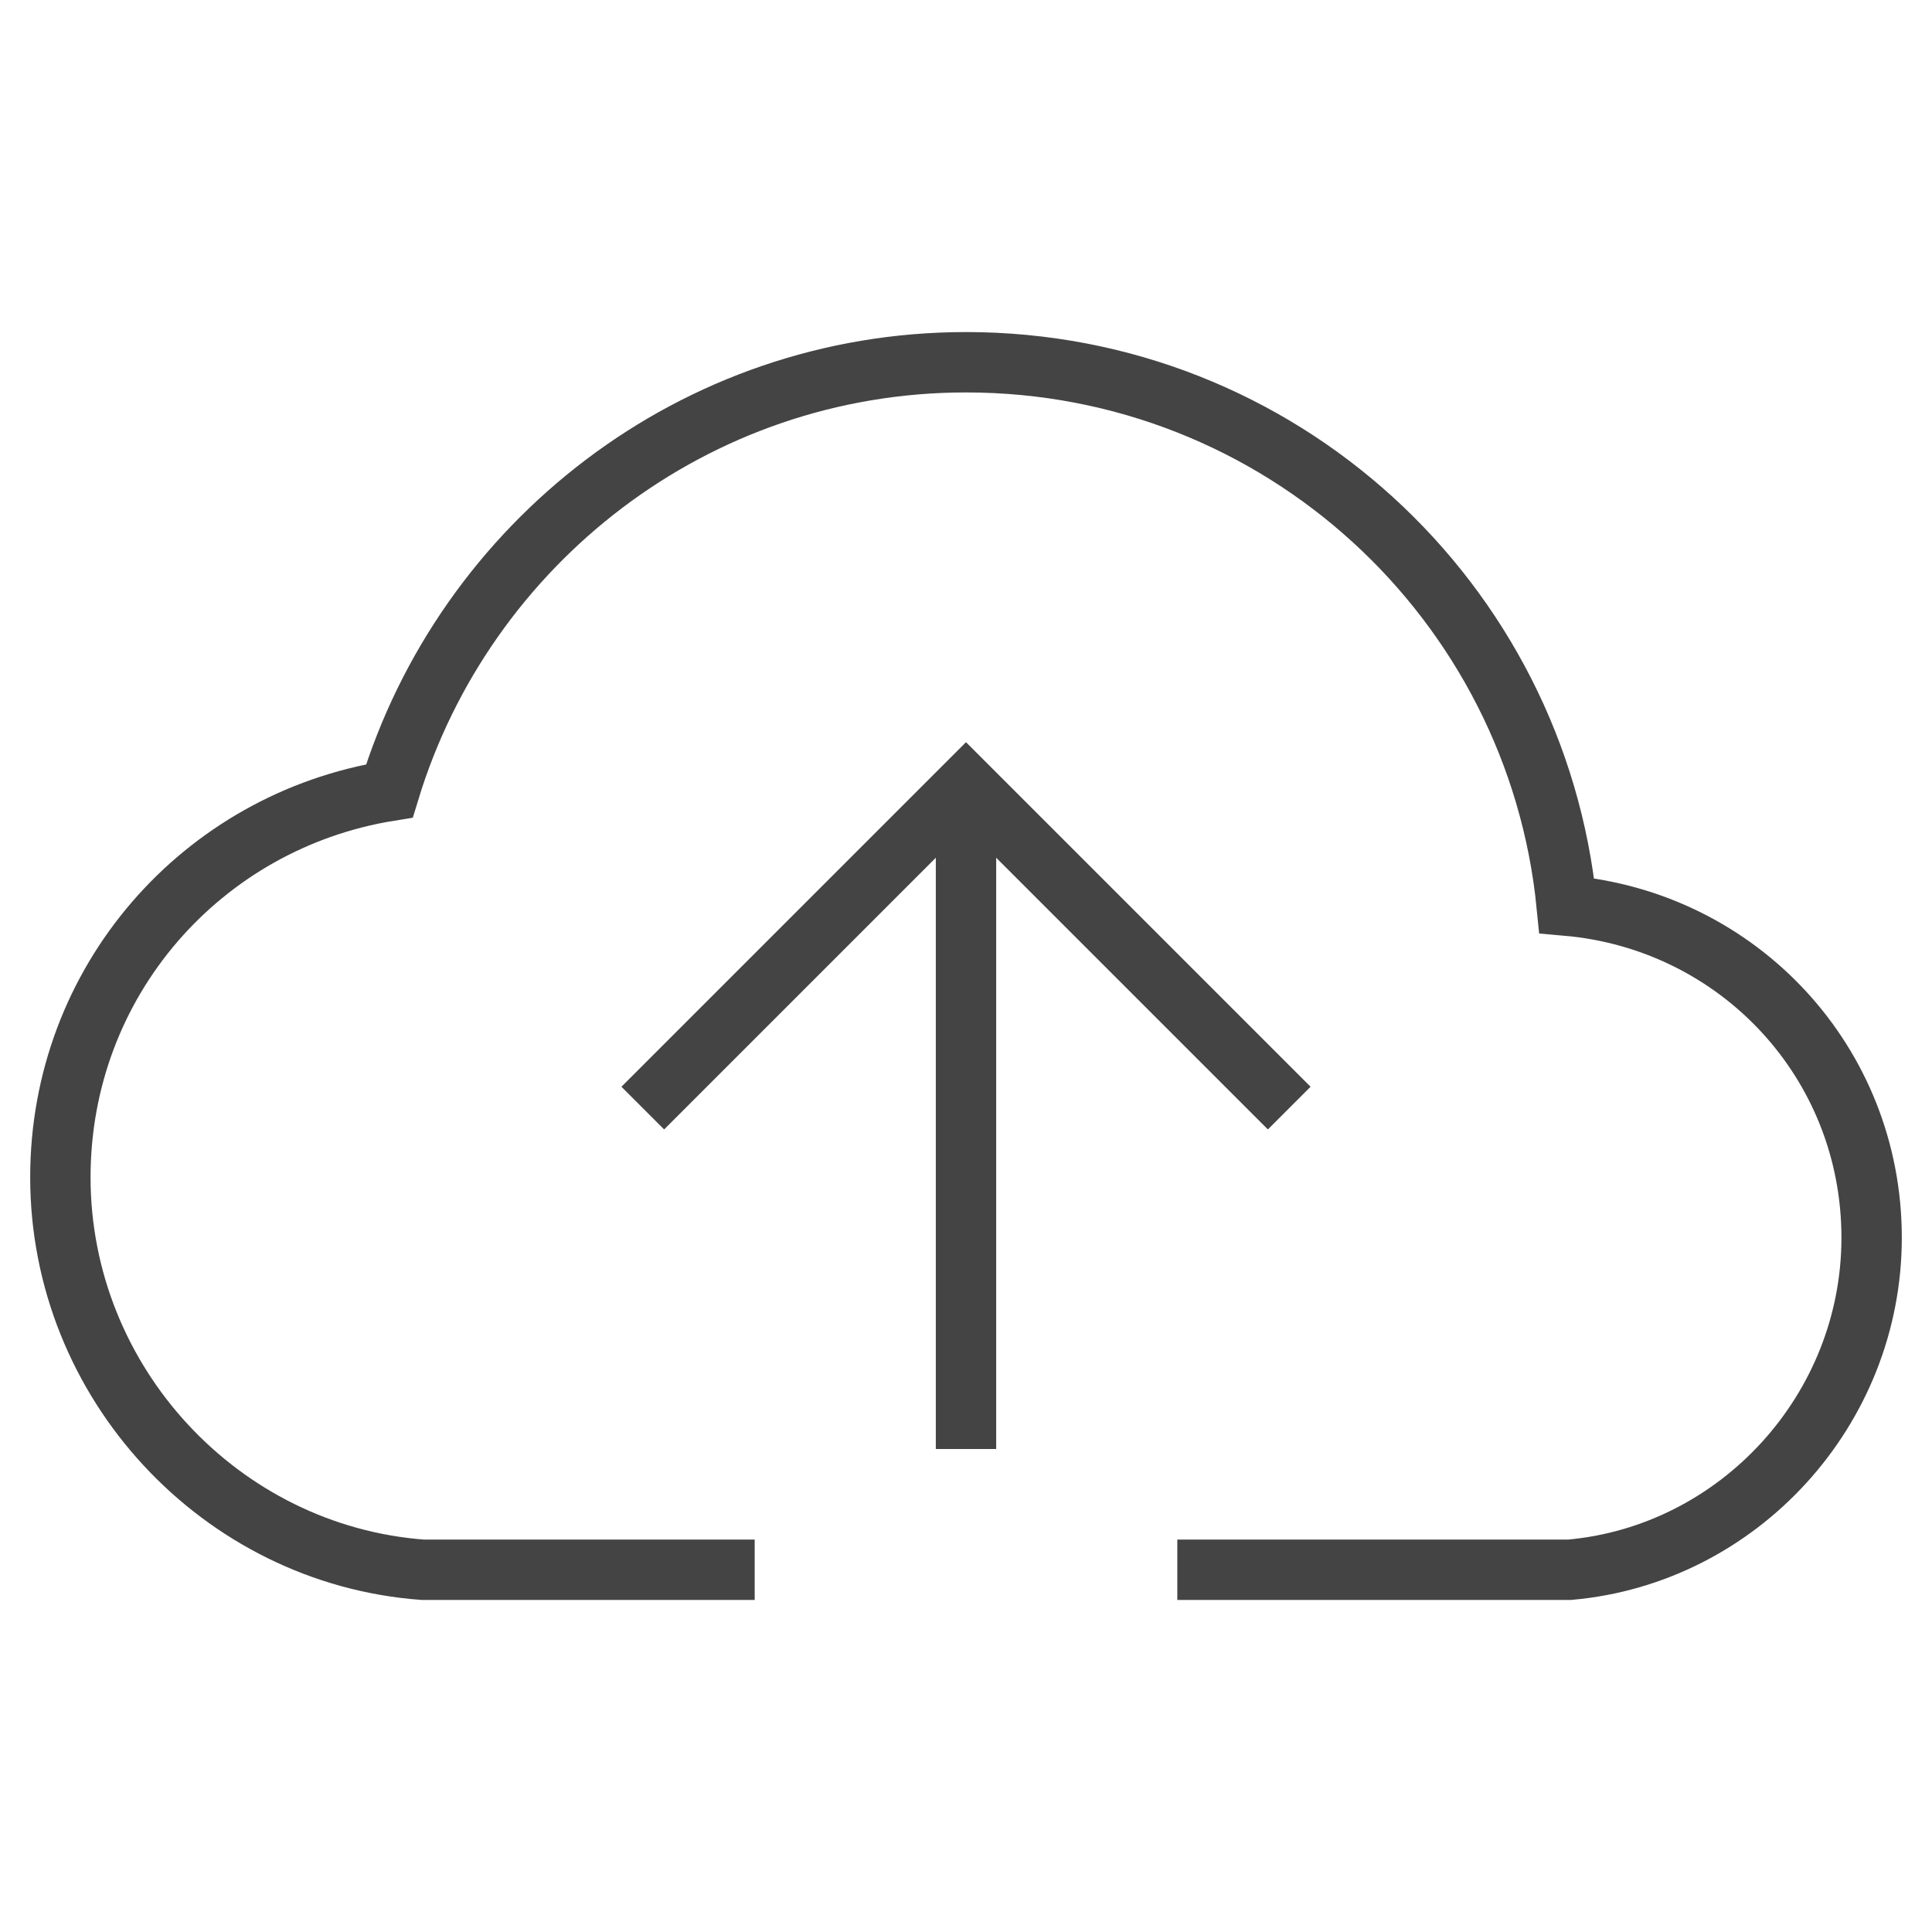 <svg xmlns="http://www.w3.org/2000/svg" xmlns:xlink="http://www.w3.org/1999/xlink" x="0px" y="0px" width="64px" height="64px" viewBox="0 0 64 64"><g stroke-width="2" transform="translate(0, 0)"><line data-cap="butt" fill="none" stroke="#444444" stroke-width="2" stroke-miterlimit="10" x1="32" y1="48" x2="32" y2="26" stroke-linejoin="miter" stroke-linecap="butt"></line>
<polyline fill="none" stroke="#444444" stroke-width="2" stroke-linecap="square" stroke-miterlimit="10" points="22,36 32,26 
	42,36 " stroke-linejoin="miter"></polyline>
<path data-color="color-2" fill="none" stroke="#444444" stroke-width="2" stroke-linecap="square" stroke-miterlimit="10" d="M40,52h12
	c5.6-0.5,10-5.3,10-11c0-5.8-4.4-10.5-10.1-11c-1-10.1-9.5-18-19.9-18c-9,0-16.6,6-19.1,14.2C6.7,27.2,2,32.5,2,39
	c0,6.8,5.3,12.5,12,13h10" stroke-linejoin="miter"></path></g></svg>